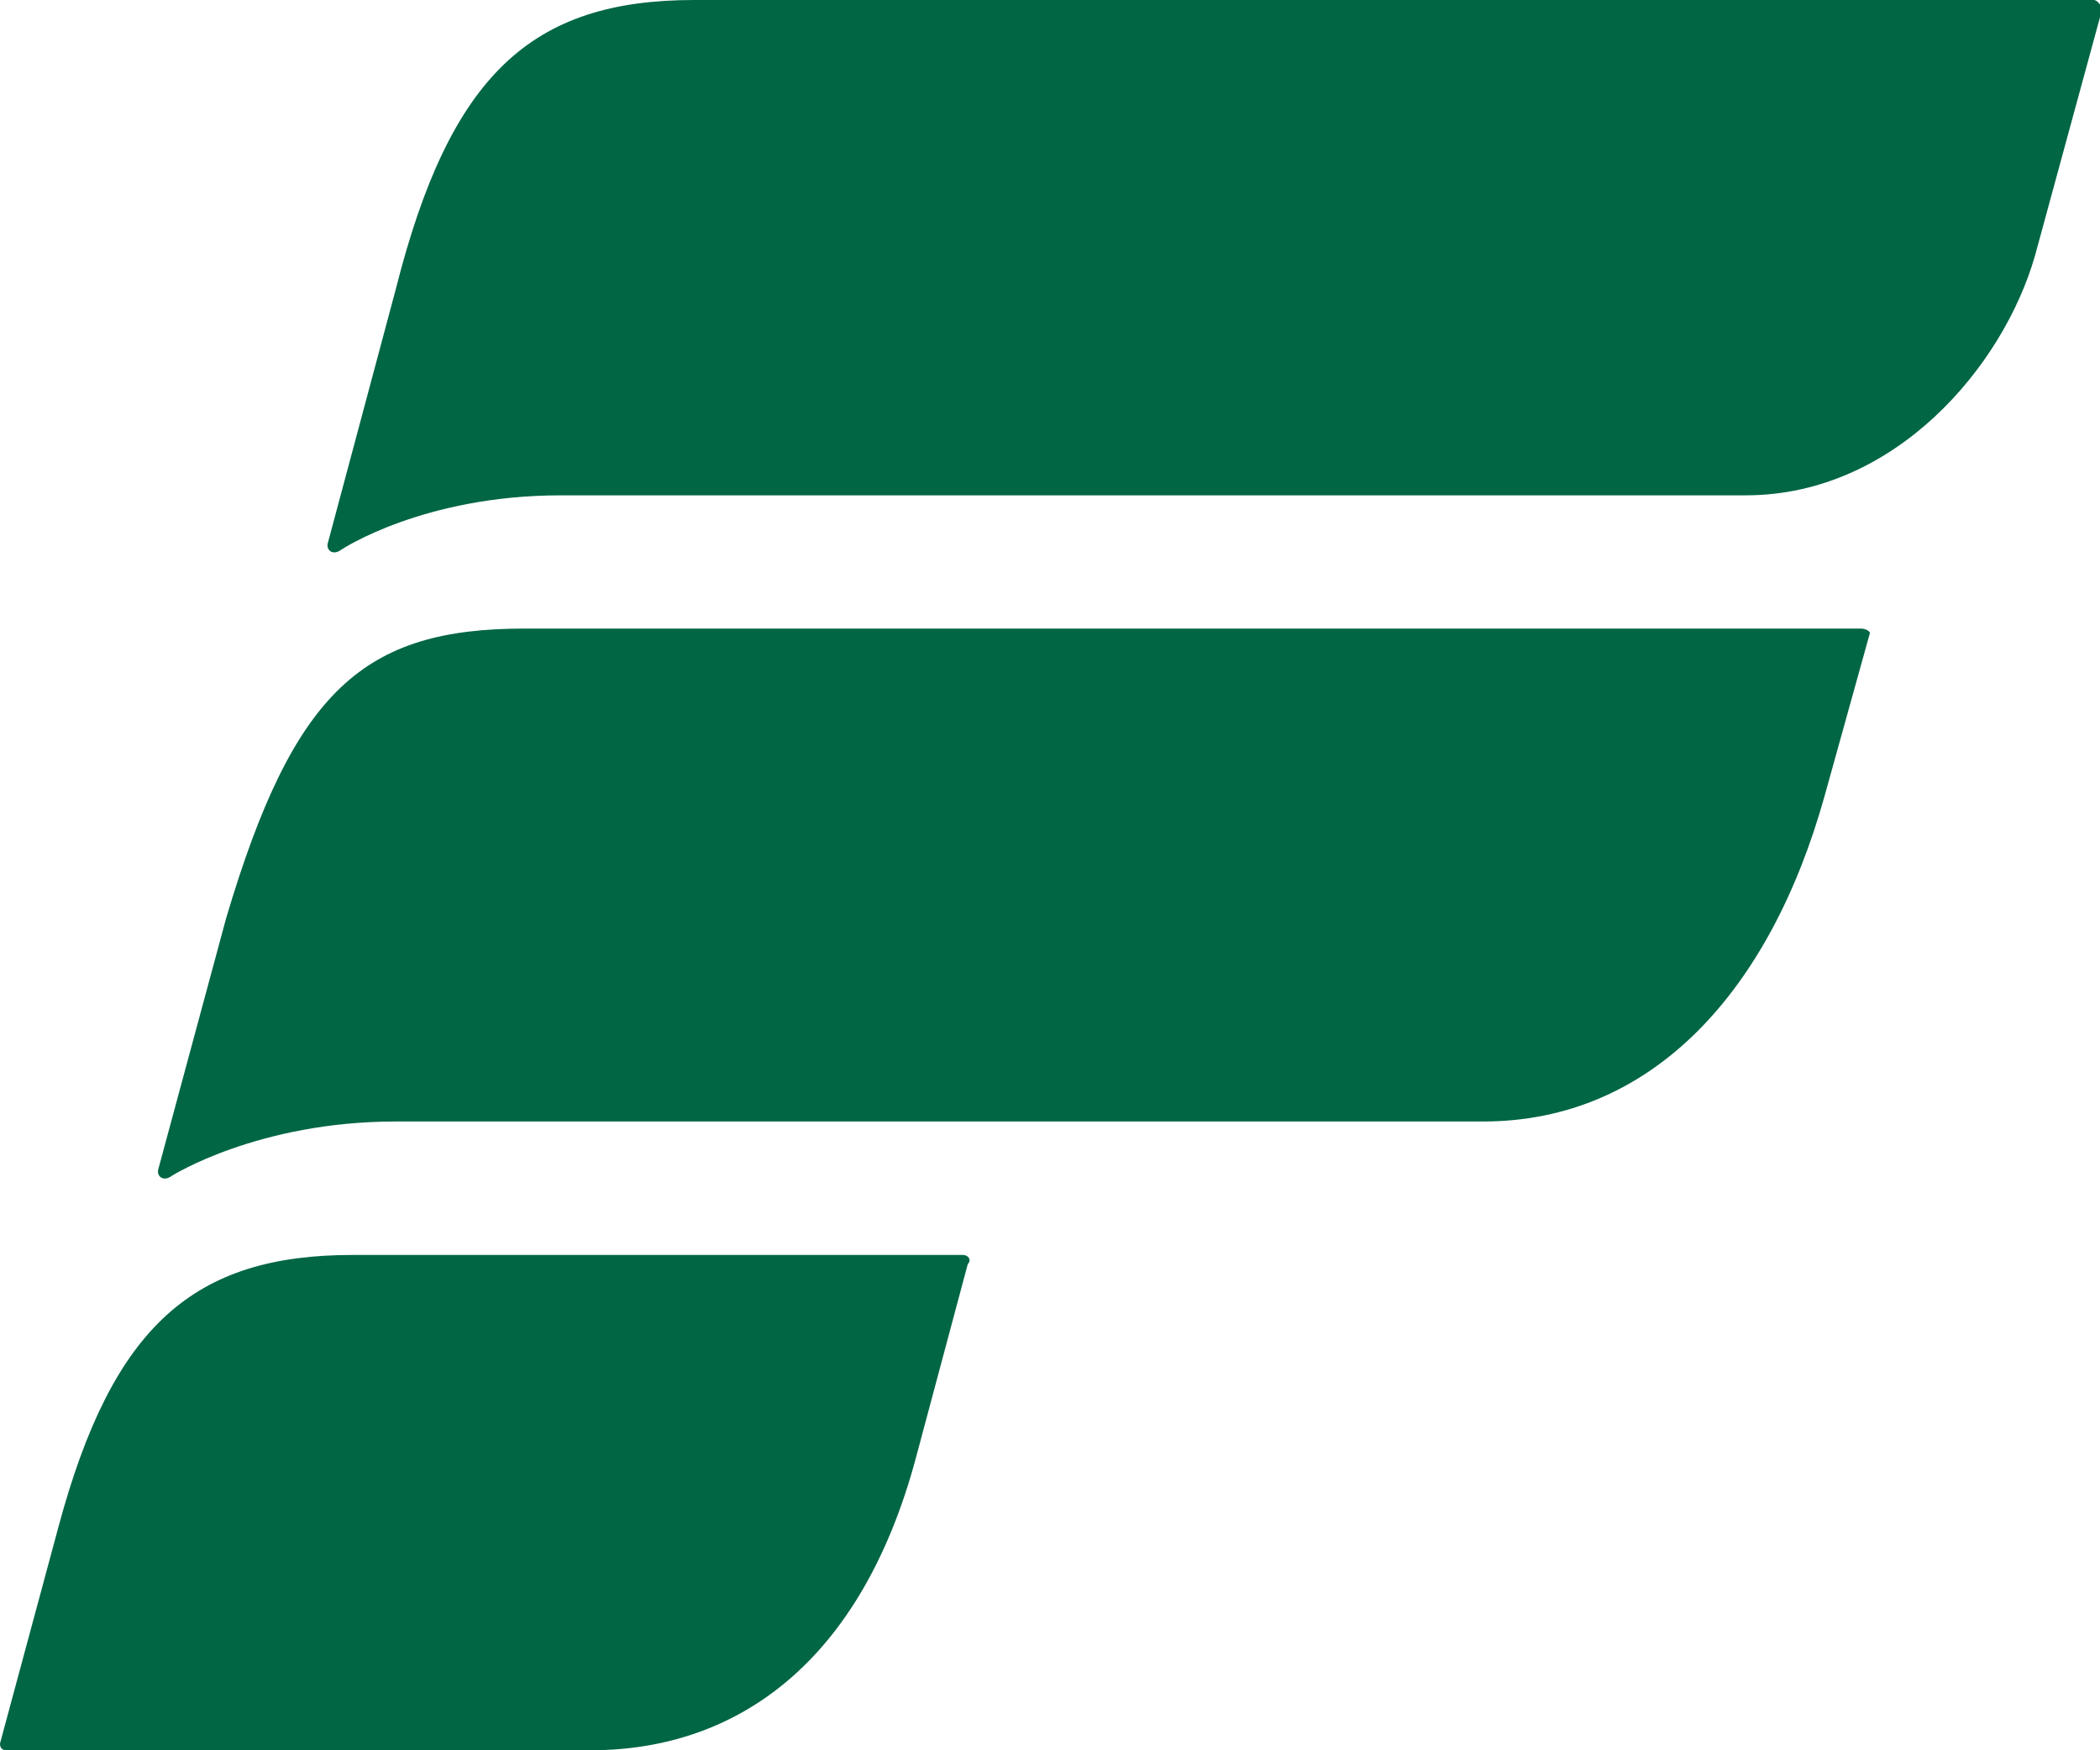 <?xml version="1.0" encoding="utf-8"?>
<!-- Generator: Adobe Illustrator 25.4.1, SVG Export Plug-In . SVG Version: 6.00 Build 0)  -->
<svg version="1.1" id="Layer_1" xmlns="http://www.w3.org/2000/svg" xmlns:xlink="http://www.w3.org/1999/xlink" x="0px" y="0px"
	 viewBox="0 0 96 80" style="enable-background:new 0 0 96 80;" xml:space="preserve">
<style type="text/css">
	.s508047f{fill:#006643;}
</style>
<g>
	<g>
		<g>
			<path id="fbpsh" class="s508047f" d="M95.71,0H31.73c-7.44,0-11.16,3.41-13.64,13.23l-3.1,11.58c-0.1,0.31,0.21,0.62,0.62,0.31
				c0,0,3.72-2.48,10.03-2.48h54.16c6.82,0,11.78-5.89,13.23-10.96l3.1-11.37C96.02,0.31,95.92,0,95.71,0z"/>
		</g>
	</g>
	<g>
		<g>
			<path id="fbpsi" class="s508047f" d="M85.06,28.73H23.98c-7.34,0-10.54,2.79-13.64,13.23l-3.1,11.47c-0.1,0.31,0.21,0.62,0.62,0.31
				c0,0,3.93-2.48,10.23-2.48H67.8c7.75,0,13.13-5.99,15.61-14.88l2.07-7.44C85.48,28.84,85.27,28.73,85.06,28.73L85.06,28.73z"/>
		</g>
	</g>
	<g>
		<g>
			<path id="fbpsj" class="s508047f" d="M44.03,57.36H16.12c-7.24,0-10.96,3.2-13.44,12.4L0,79.69C0,79.9,0.1,80,0.31,80h26.67
				c6.82,0,12.4-4.13,14.88-13.33l2.38-8.89C44.44,57.57,44.24,57.36,44.03,57.36z"/>
		</g>
	</g>
</g>
</svg>
